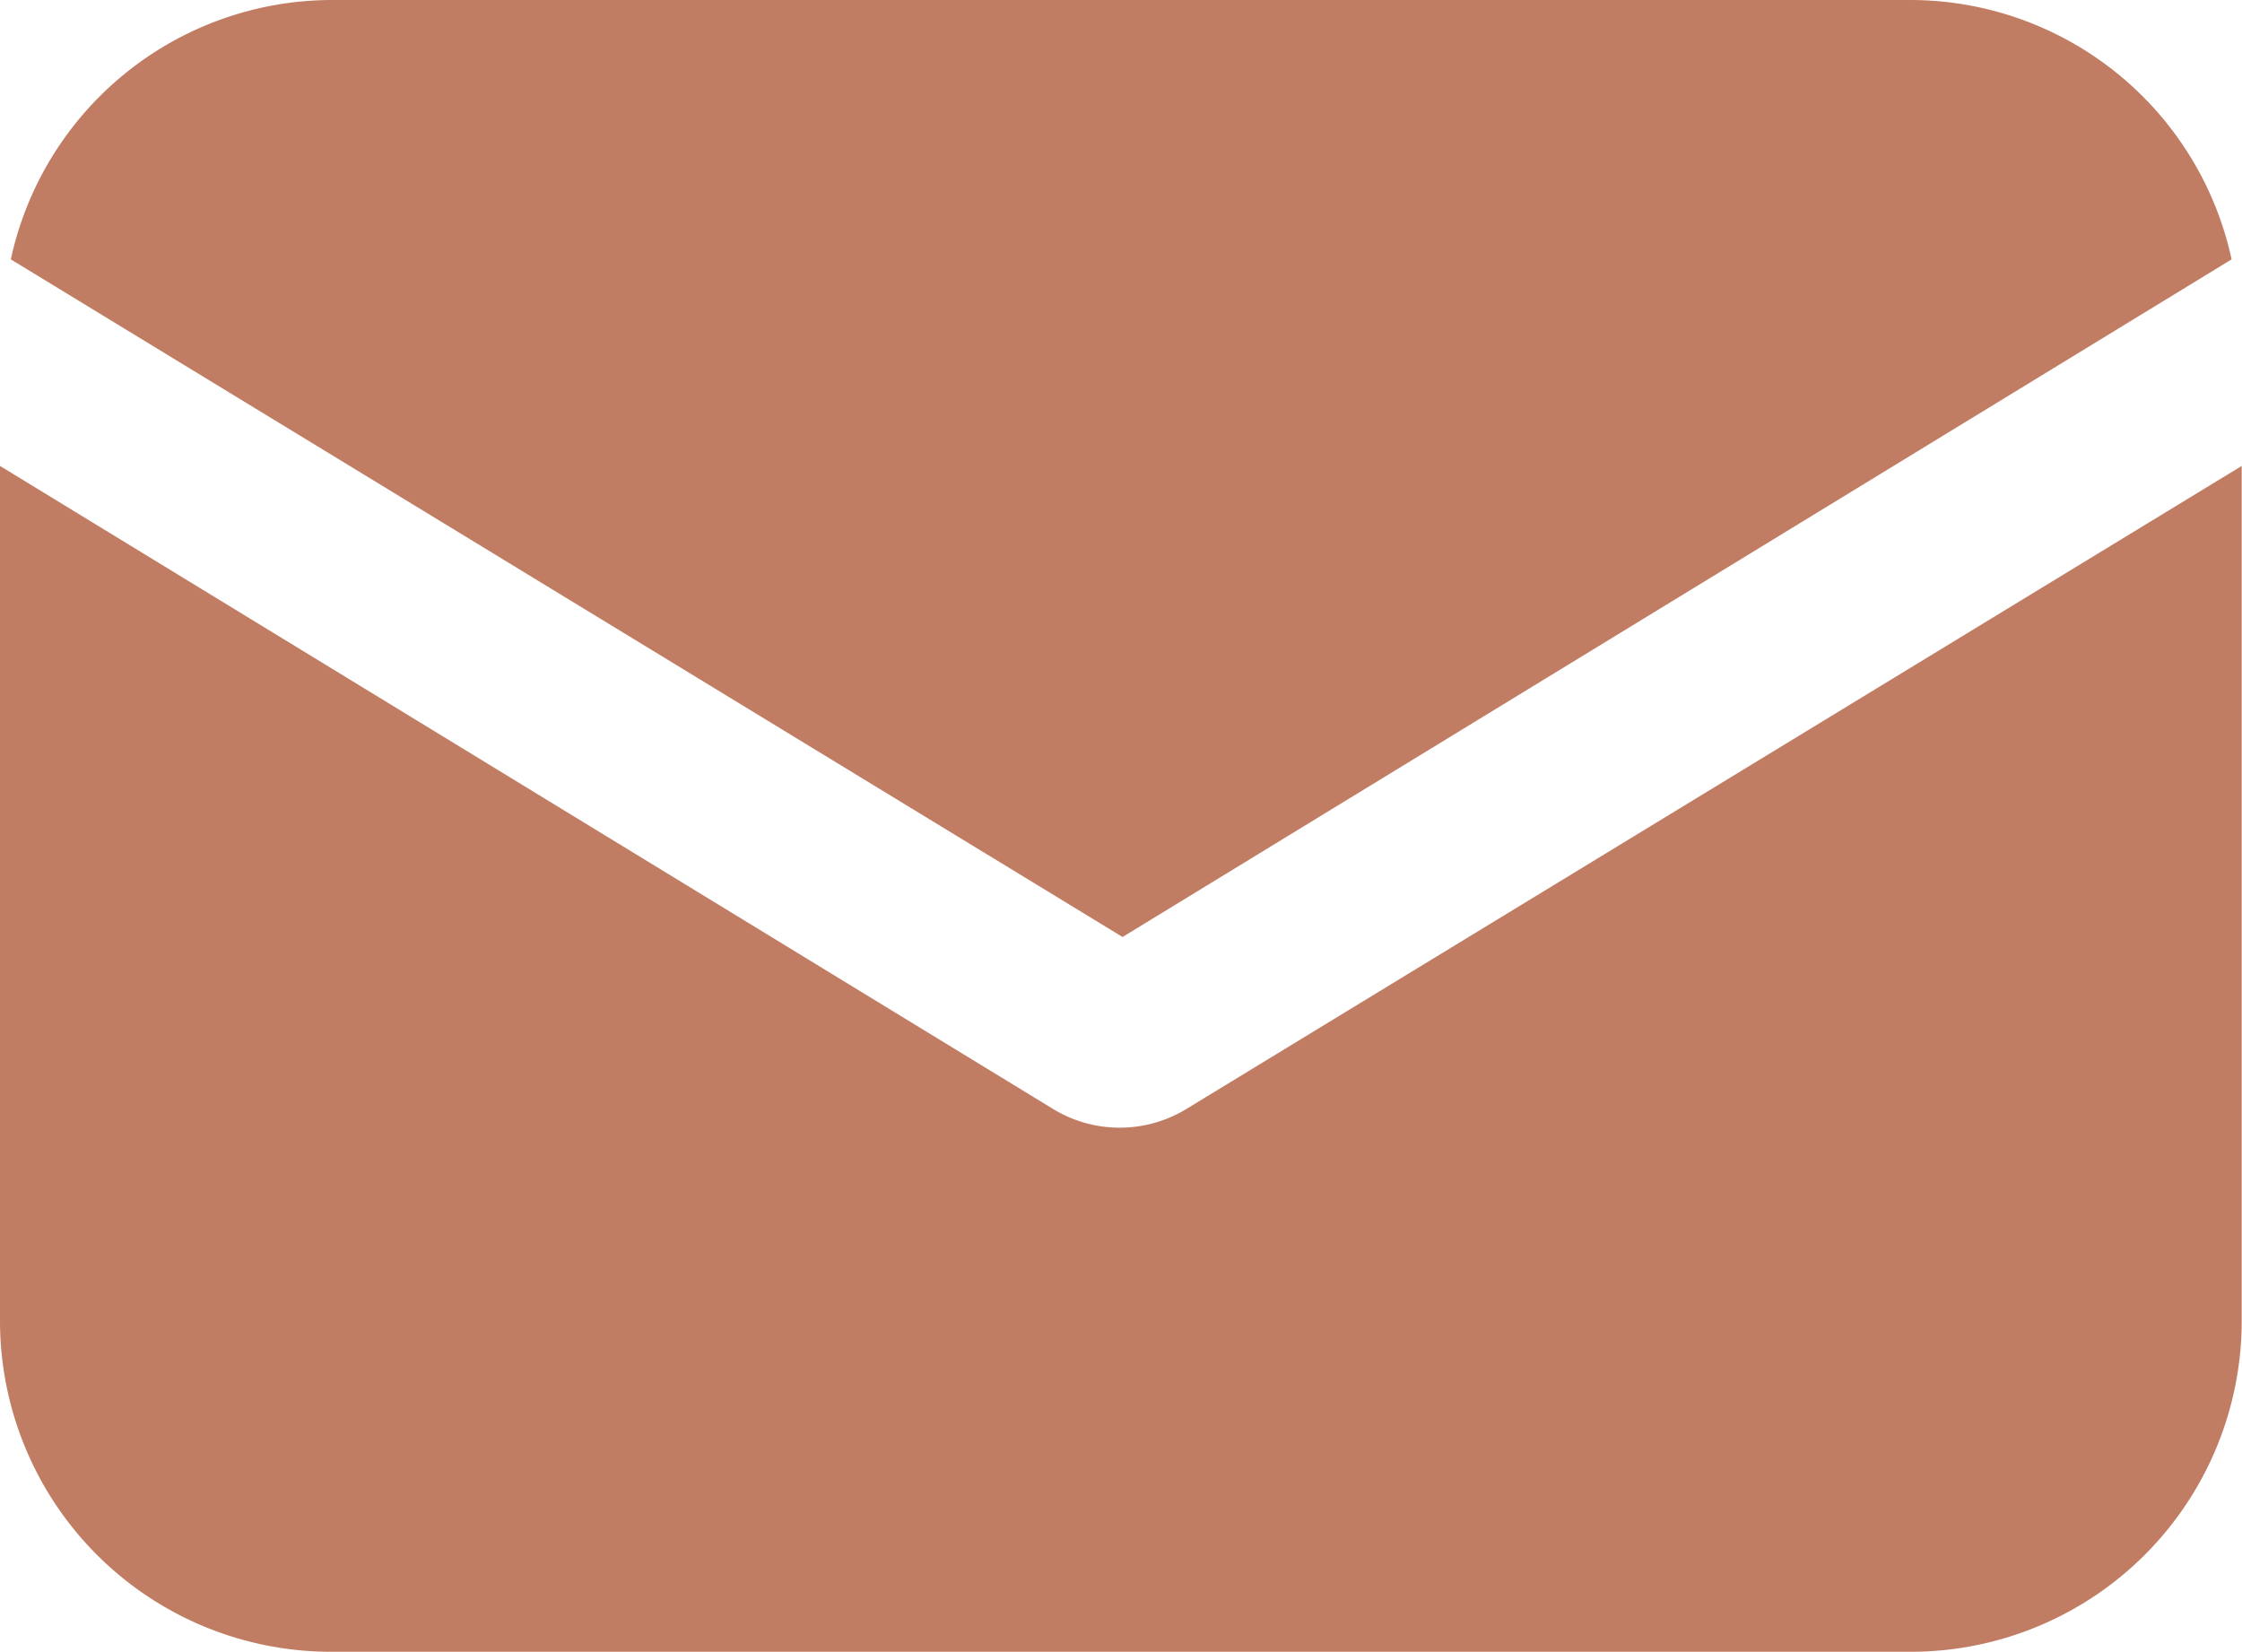 <?xml version="1.0" encoding="UTF-8" standalone="no"?>
<svg
   id="Group_664"
   data-name="Group 664"
   width="15.75"
   height="11.603"
   viewBox="0 0 15.75 11.603"
   version="1.1"
   sodipodi:docname="icon-mail.svg"
   inkscape:version="1.3.2 (091e20ef0f, 2023-11-25)"
   xmlns:inkscape="http://www.inkscape.org/namespaces/inkscape"
   xmlns:sodipodi="http://sodipodi.sourceforge.net/DTD/sodipodi-0.dtd"
   xmlns="http://www.w3.org/2000/svg"
   xmlns:svg="http://www.w3.org/2000/svg">
  <defs
     id="defs1" />
  <sodipodi:namedview
     id="namedview1"
     pagecolor="#ffffff"
     bordercolor="#000000"
     borderopacity="0.25"
     inkscape:showpageshadow="2"
     inkscape:pageopacity="0.0"
     inkscape:pagecheckerboard="0"
     inkscape:deskcolor="#d1d1d1"
     inkscape:zoom="53.269841"
     inkscape:cx="7.875"
     inkscape:cy="5.8006555"
     inkscape:window-width="1920"
     inkscape:window-height="1128"
     inkscape:window-x="0"
     inkscape:window-y="0"
     inkscape:window-maximized="1"
     inkscape:current-layer="Group_664" />
  <g
     id="Group_21"
     data-name="Group 21"
     transform="translate(0,3.273)"
     style="fill:#c17d64;fill-opacity:1">
    <path
       id="Path_14"
       data-name="Path 14"
       d="m 8.331,94.631 a 0.9,0.9 0 0 1 -0.93,0 L 0,90.112 v 6.006 a 2.325,2.325 0 0 0 2.324,2.324 h 11.1 a 2.325,2.325 0 0 0 2.324,-2.324 v -6.006 z"
       transform="translate(0,-90.112)"
       fill="#ac9a7e"
       style="fill:#c17d64;fill-opacity:1" />
  </g>
  <g
     id="Group_24"
     data-name="Group 24"
     transform="translate(0.074)"
     style="fill:#c17d64;fill-opacity:1">
    <g
       id="Group_23"
       data-name="Group 23"
       style="fill:#c17d64;fill-opacity:1">
      <path
         id="Path_15"
         data-name="Path 15"
         d="M15.4,0H4.3a2.311,2.311,0,0,0-2.25,1.822l7.81,4.76,7.791-4.76A2.311,2.311,0,0,0,15.4,0Z"
         transform="translate(-2.048)"
         fill="#ac9a7e"
         style="fill:#c17d64;fill-opacity:1" />
    </g>
  </g>
</svg>
